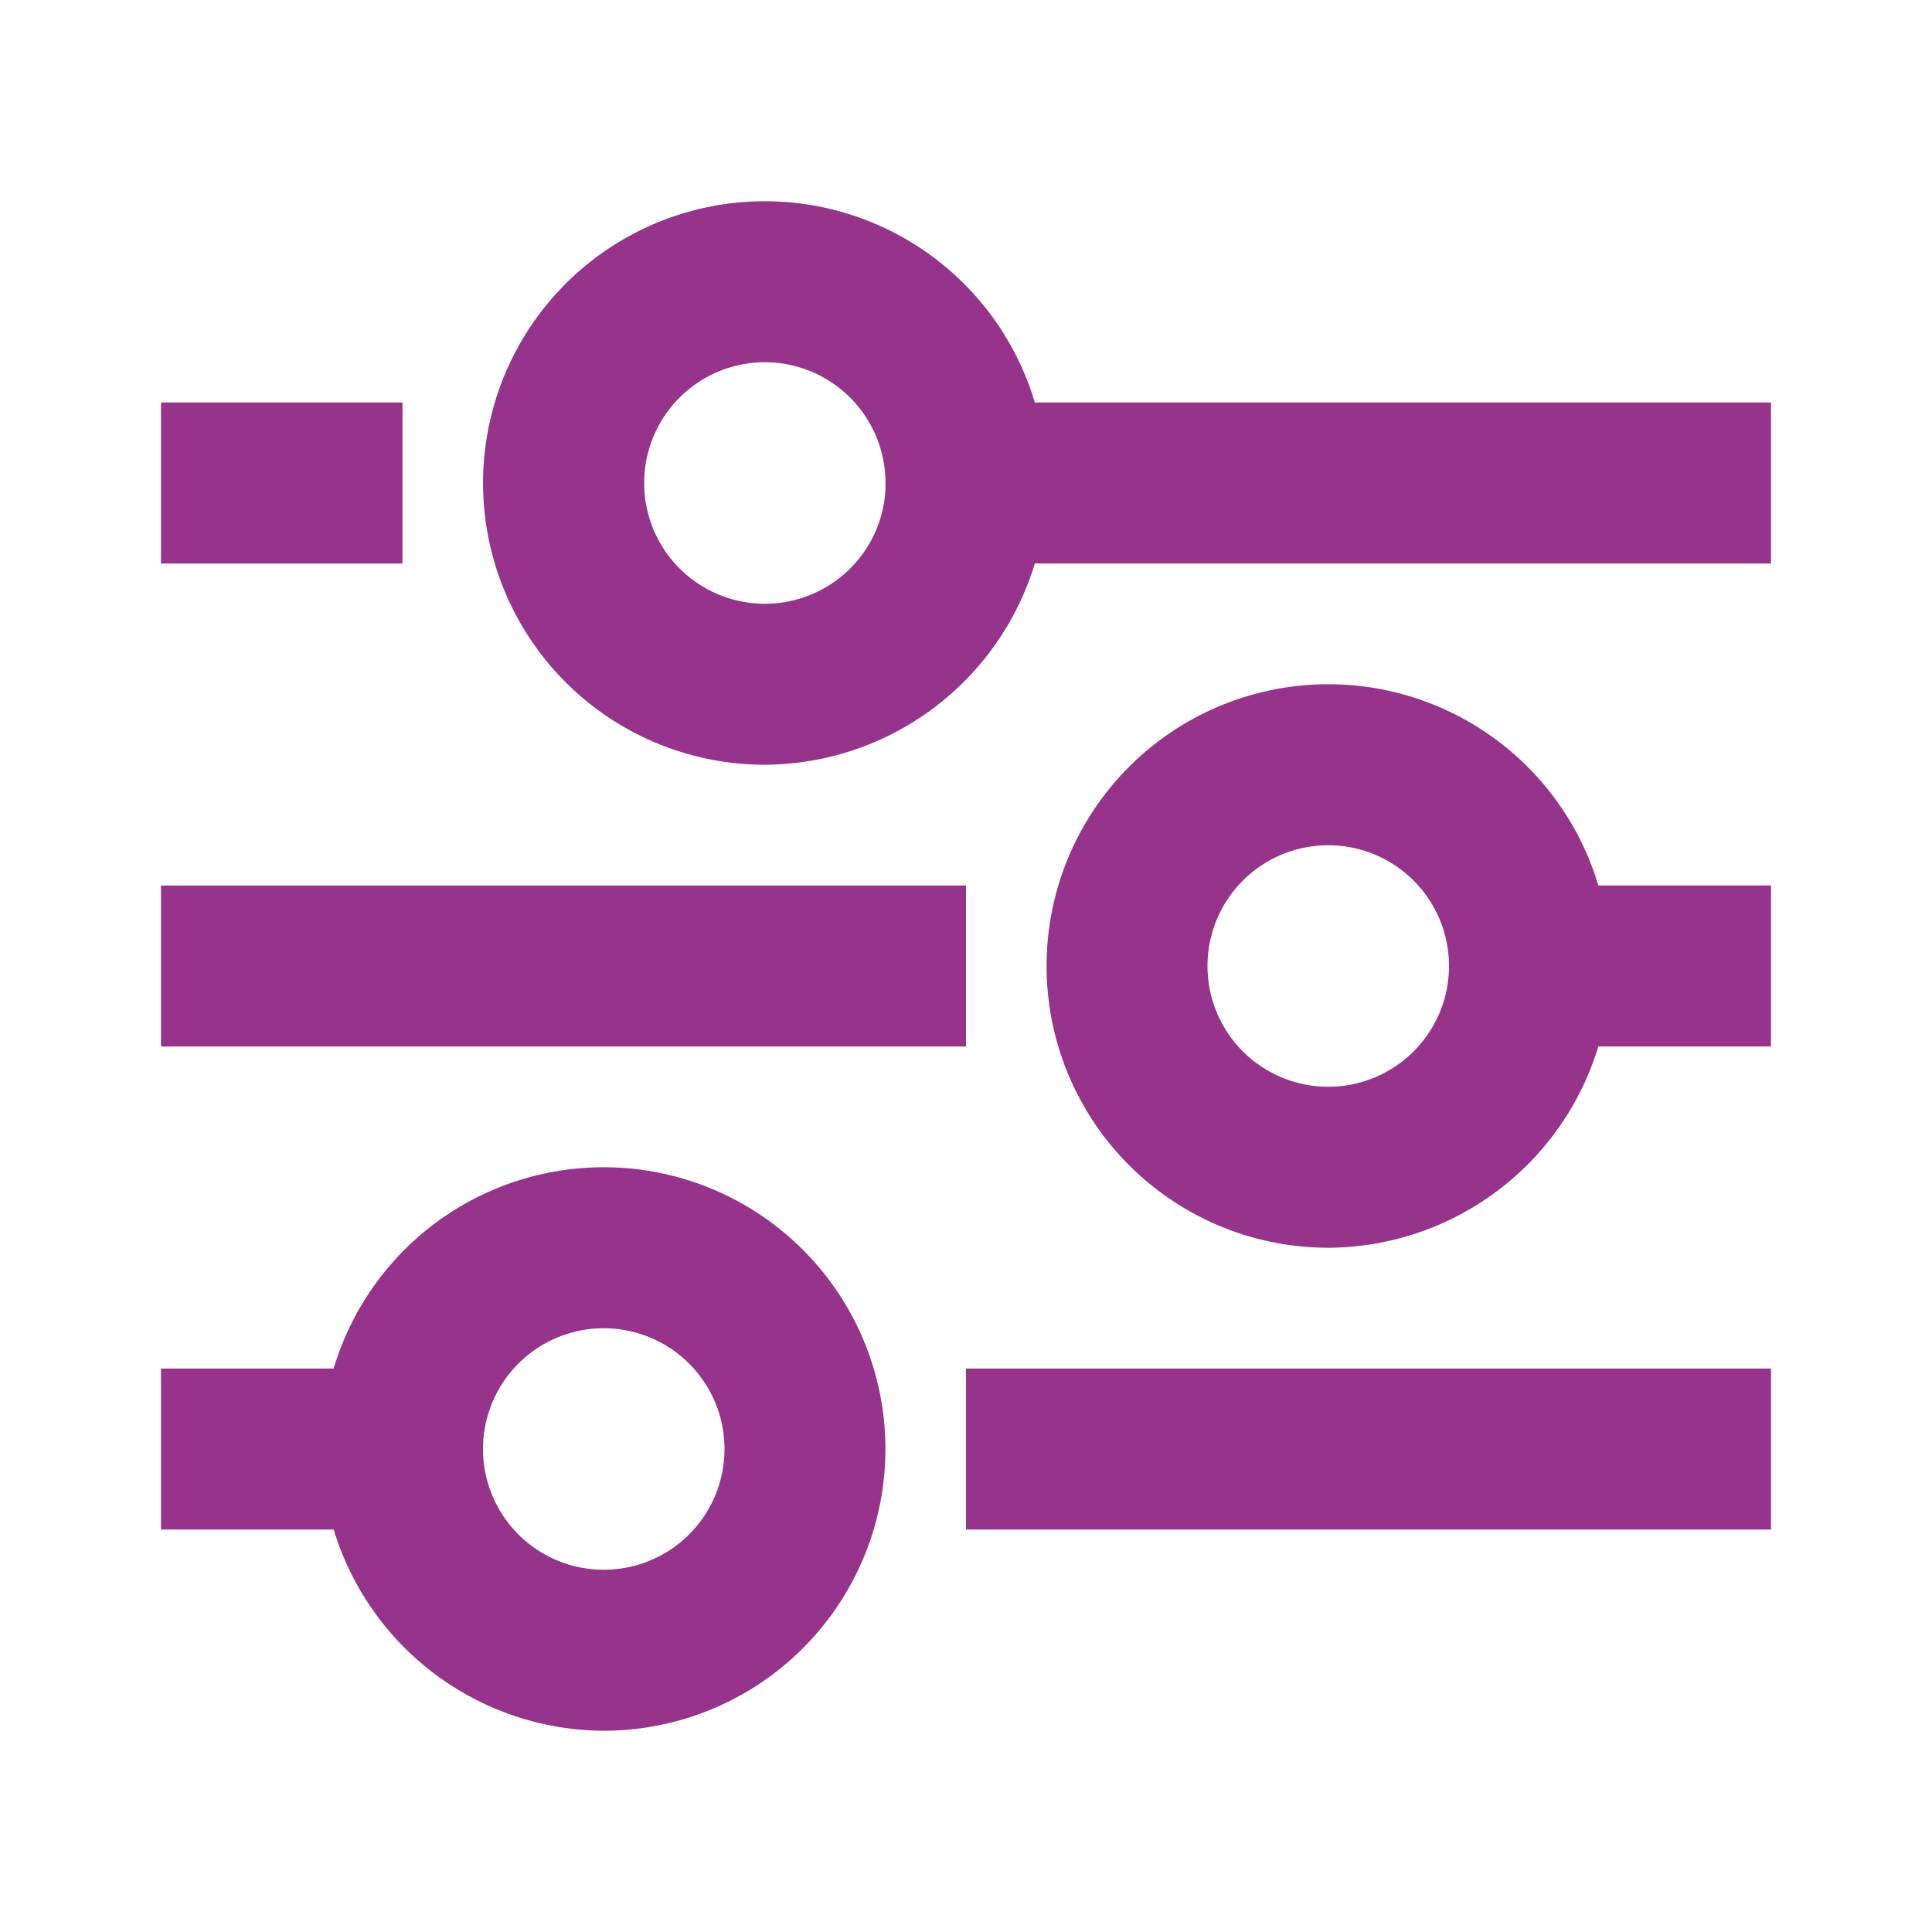 <svg width="24" height="24" fill="none" xmlns="http://www.w3.org/2000/svg"><path d="M7.5 21.5A3.521 3.521 0 014.145 19H2v-2h2.145A3.5 3.5 0 117.5 21.5zm0-5a1.5 1.5 0 100 3 1.5 1.5 0 000-3zM22 19H12v-2h10v2zm-5.5-3.5a3.5 3.5 0 113.355-4.5H22v2h-2.145a3.521 3.521 0 01-3.355 2.5zm0-5a1.5 1.5 0 100 3 1.5 1.5 0 000-3zM12 13H2v-2h10v2zM9.5 9.5A3.5 3.5 0 1112.855 5H22v2h-9.145A3.522 3.522 0 019.5 9.5zm0-5A1.5 1.5 0 1011 6.078v.29V6a1.5 1.5 0 00-1.5-1.5zM5 7H2V5h3v2z" fill="#96348B"/></svg>